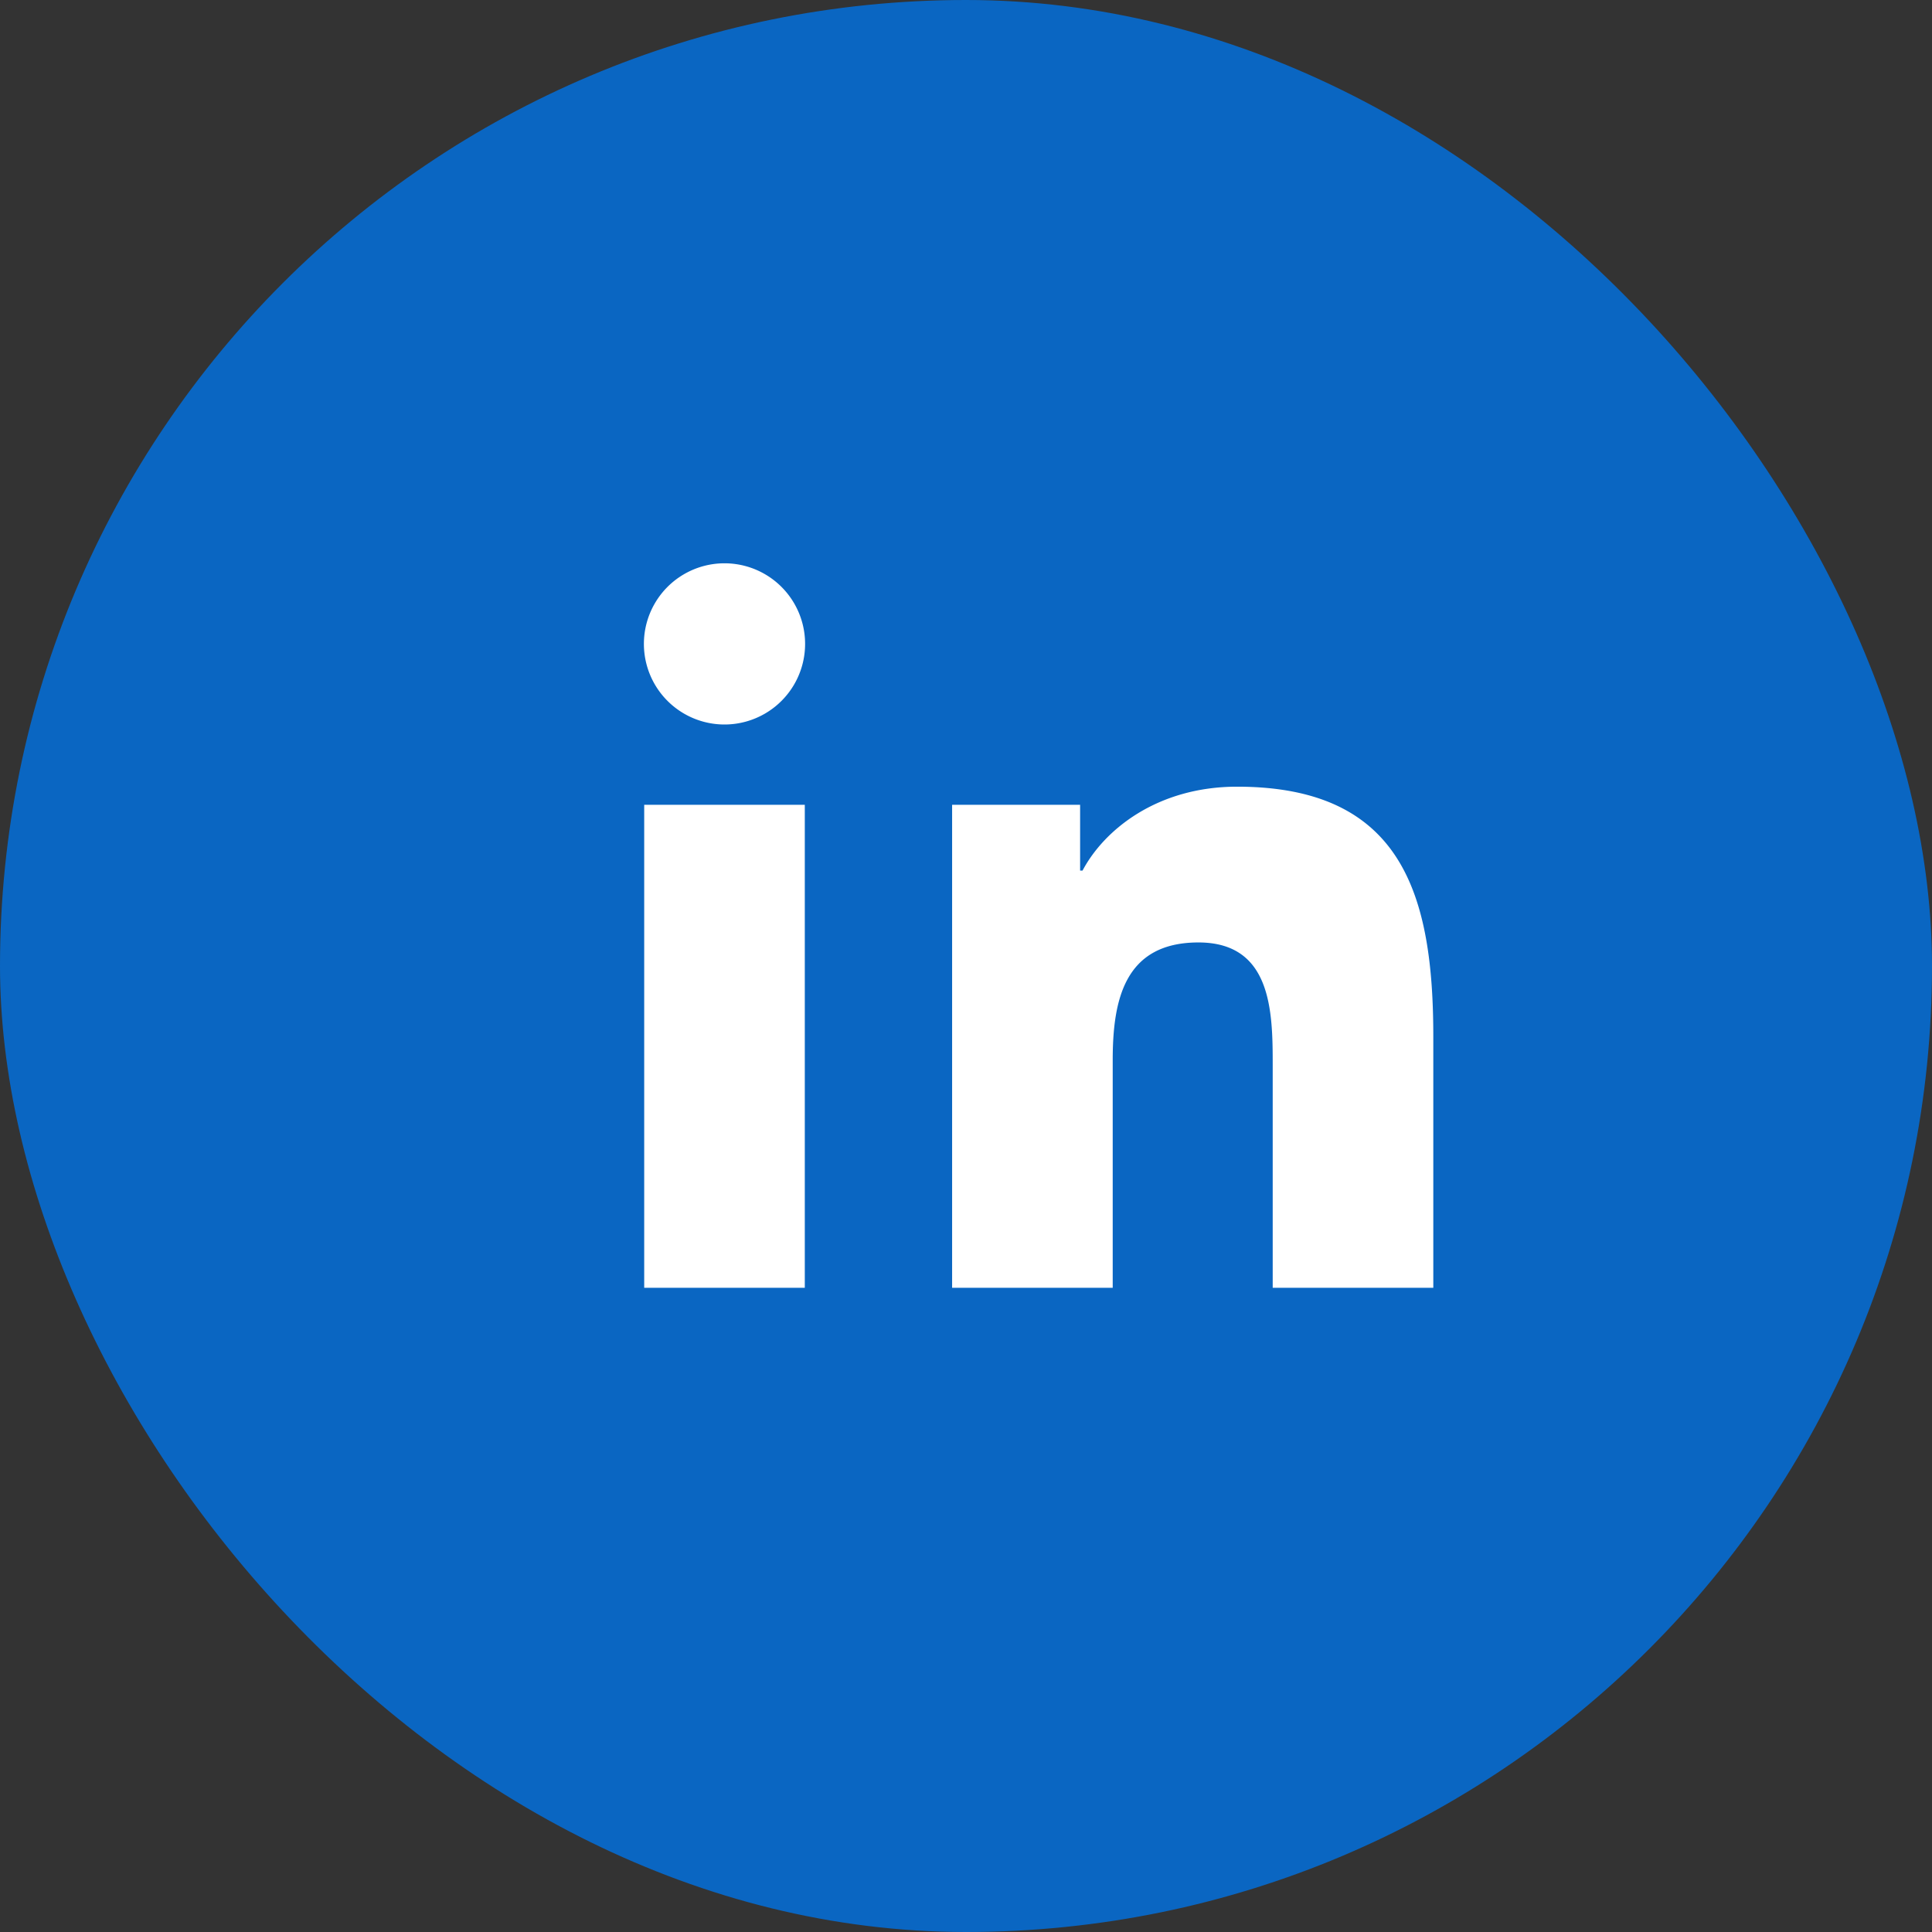 <svg xmlns="http://www.w3.org/2000/svg" viewBox="0 0 32 32" fill="none"><rect x="0" y="0" width="32" height="32" fill="#333333" stroke="none"/><rect width="32" height="32" rx="16" fill="#0A66C2"/><path fill="#fff" d="M10.67 13.33h2.66v8h-2.66v-8zm1.33-4a1.33 1.33 0 1 1 0 2.67 1.33 1.33 0 0 1 0-2.67zm3.33 4h2.56v1.09h.04c.36-.68 1.24-1.39 2.56-1.39 2.74 0 3.25 1.8 3.25 4.14v4.16h-2.66v-3.7c0-.88-.02-2.02-1.23-2.02-1.23 0-1.42.96-1.42 1.95v3.77h-2.66v-8z"/></svg>
